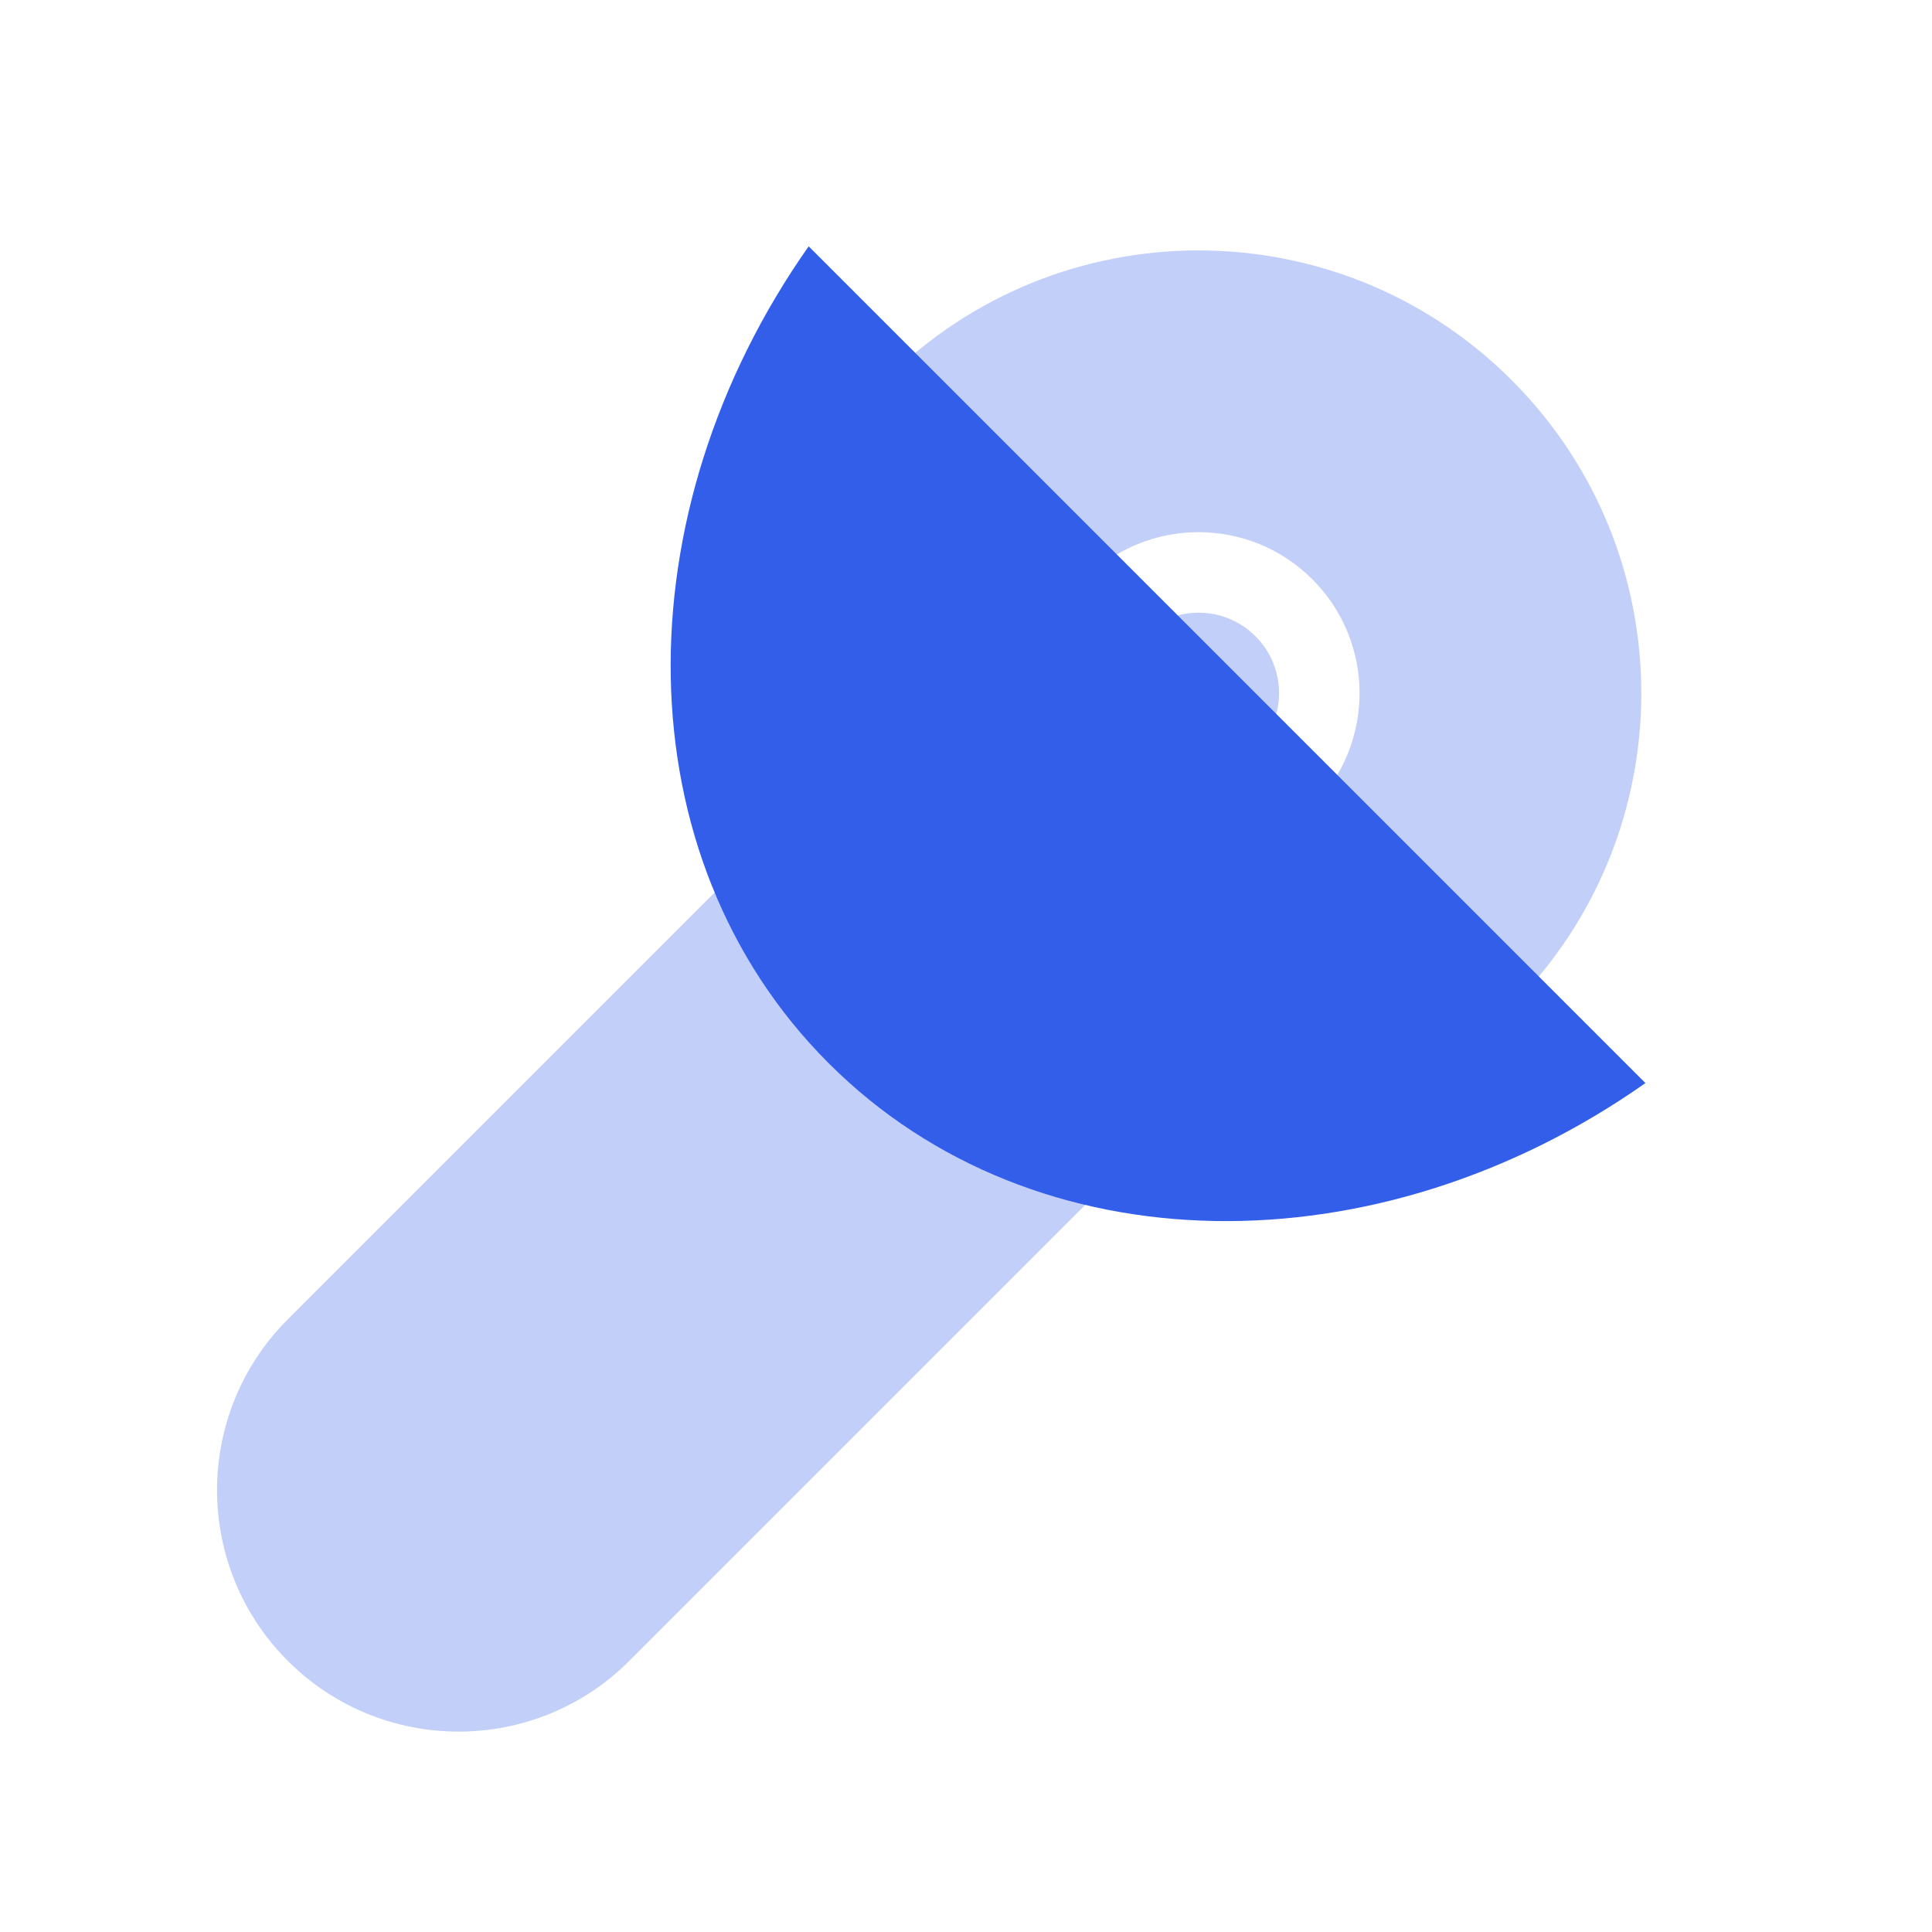 <?xml version="1.0" encoding="UTF-8"?>
<svg width="24px" height="24px" viewBox="0 0 24 24" version="1.1" xmlns="http://www.w3.org/2000/svg" xmlns:xlink="http://www.w3.org/1999/xlink">
    <!-- Generator: Sketch 52.2 (67145) - http://www.bohemiancoding.com/sketch -->
    <title>Stockholm-icons / Tools / Angle Grinder</title>
    <desc>Created with Sketch.</desc>
    <g id="Stockholm-icons-/-Tools-/-Angle-Grinder" stroke="none" stroke-width="1" fill="none" fill-rule="evenodd">
        <rect id="bound" x="0" y="0" width="24" height="24"></rect>
        <path d="M14.889,14.111 C11.852,14.111 9.389,11.648 9.389,8.611 C9.389,5.573 11.852,3.111 14.889,3.111 C17.927,3.111 20.389,5.573 20.389,8.611 C20.389,11.648 17.927,14.111 14.889,14.111 Z M14.889,10.611 C15.994,10.611 16.889,9.715 16.889,8.611 C16.889,7.506 15.994,6.611 14.889,6.611 C13.785,6.611 12.889,7.506 12.889,8.611 C12.889,9.715 13.785,10.611 14.889,10.611 Z M14.889,9.611 C15.441,9.611 15.889,9.163 15.889,8.611 C15.889,8.059 15.441,7.611 14.889,7.611 C14.337,7.611 13.889,8.059 13.889,8.611 C13.889,9.163 14.337,9.611 14.889,9.611 Z" id="Combined-Shape" fill="#335EEA" opacity="0.3" transform="translate(14.889, 8.611) rotate(-405) translate(-14.889, -8.611) "></path>
        <path d="M4.232,11.975 L14.232,11.975 C15.889,11.975 17.232,13.318 17.232,14.975 L17.232,14.975 C17.232,16.632 15.889,17.975 14.232,17.975 L4.232,17.975 C2.575,17.975 1.232,16.632 1.232,14.975 L1.232,14.975 C1.232,13.318 2.575,11.975 4.232,11.975 Z" id="Combined-Shape" fill="#335EEA" opacity="0.3" transform="translate(9.232, 14.975) rotate(-45) translate(-9.232, -14.975) "></path>
        <path d="M16.268,18.082 C12.274,17.387 9.268,14.361 9.268,10.732 C9.268,7.104 12.274,4.077 16.268,3.382 L16.268,18.082 Z" id="Combined-Shape" fill="#335EEA" transform="translate(12.768, 10.732) rotate(-405) translate(-12.768, -10.732) "></path>
    </g>
</svg>